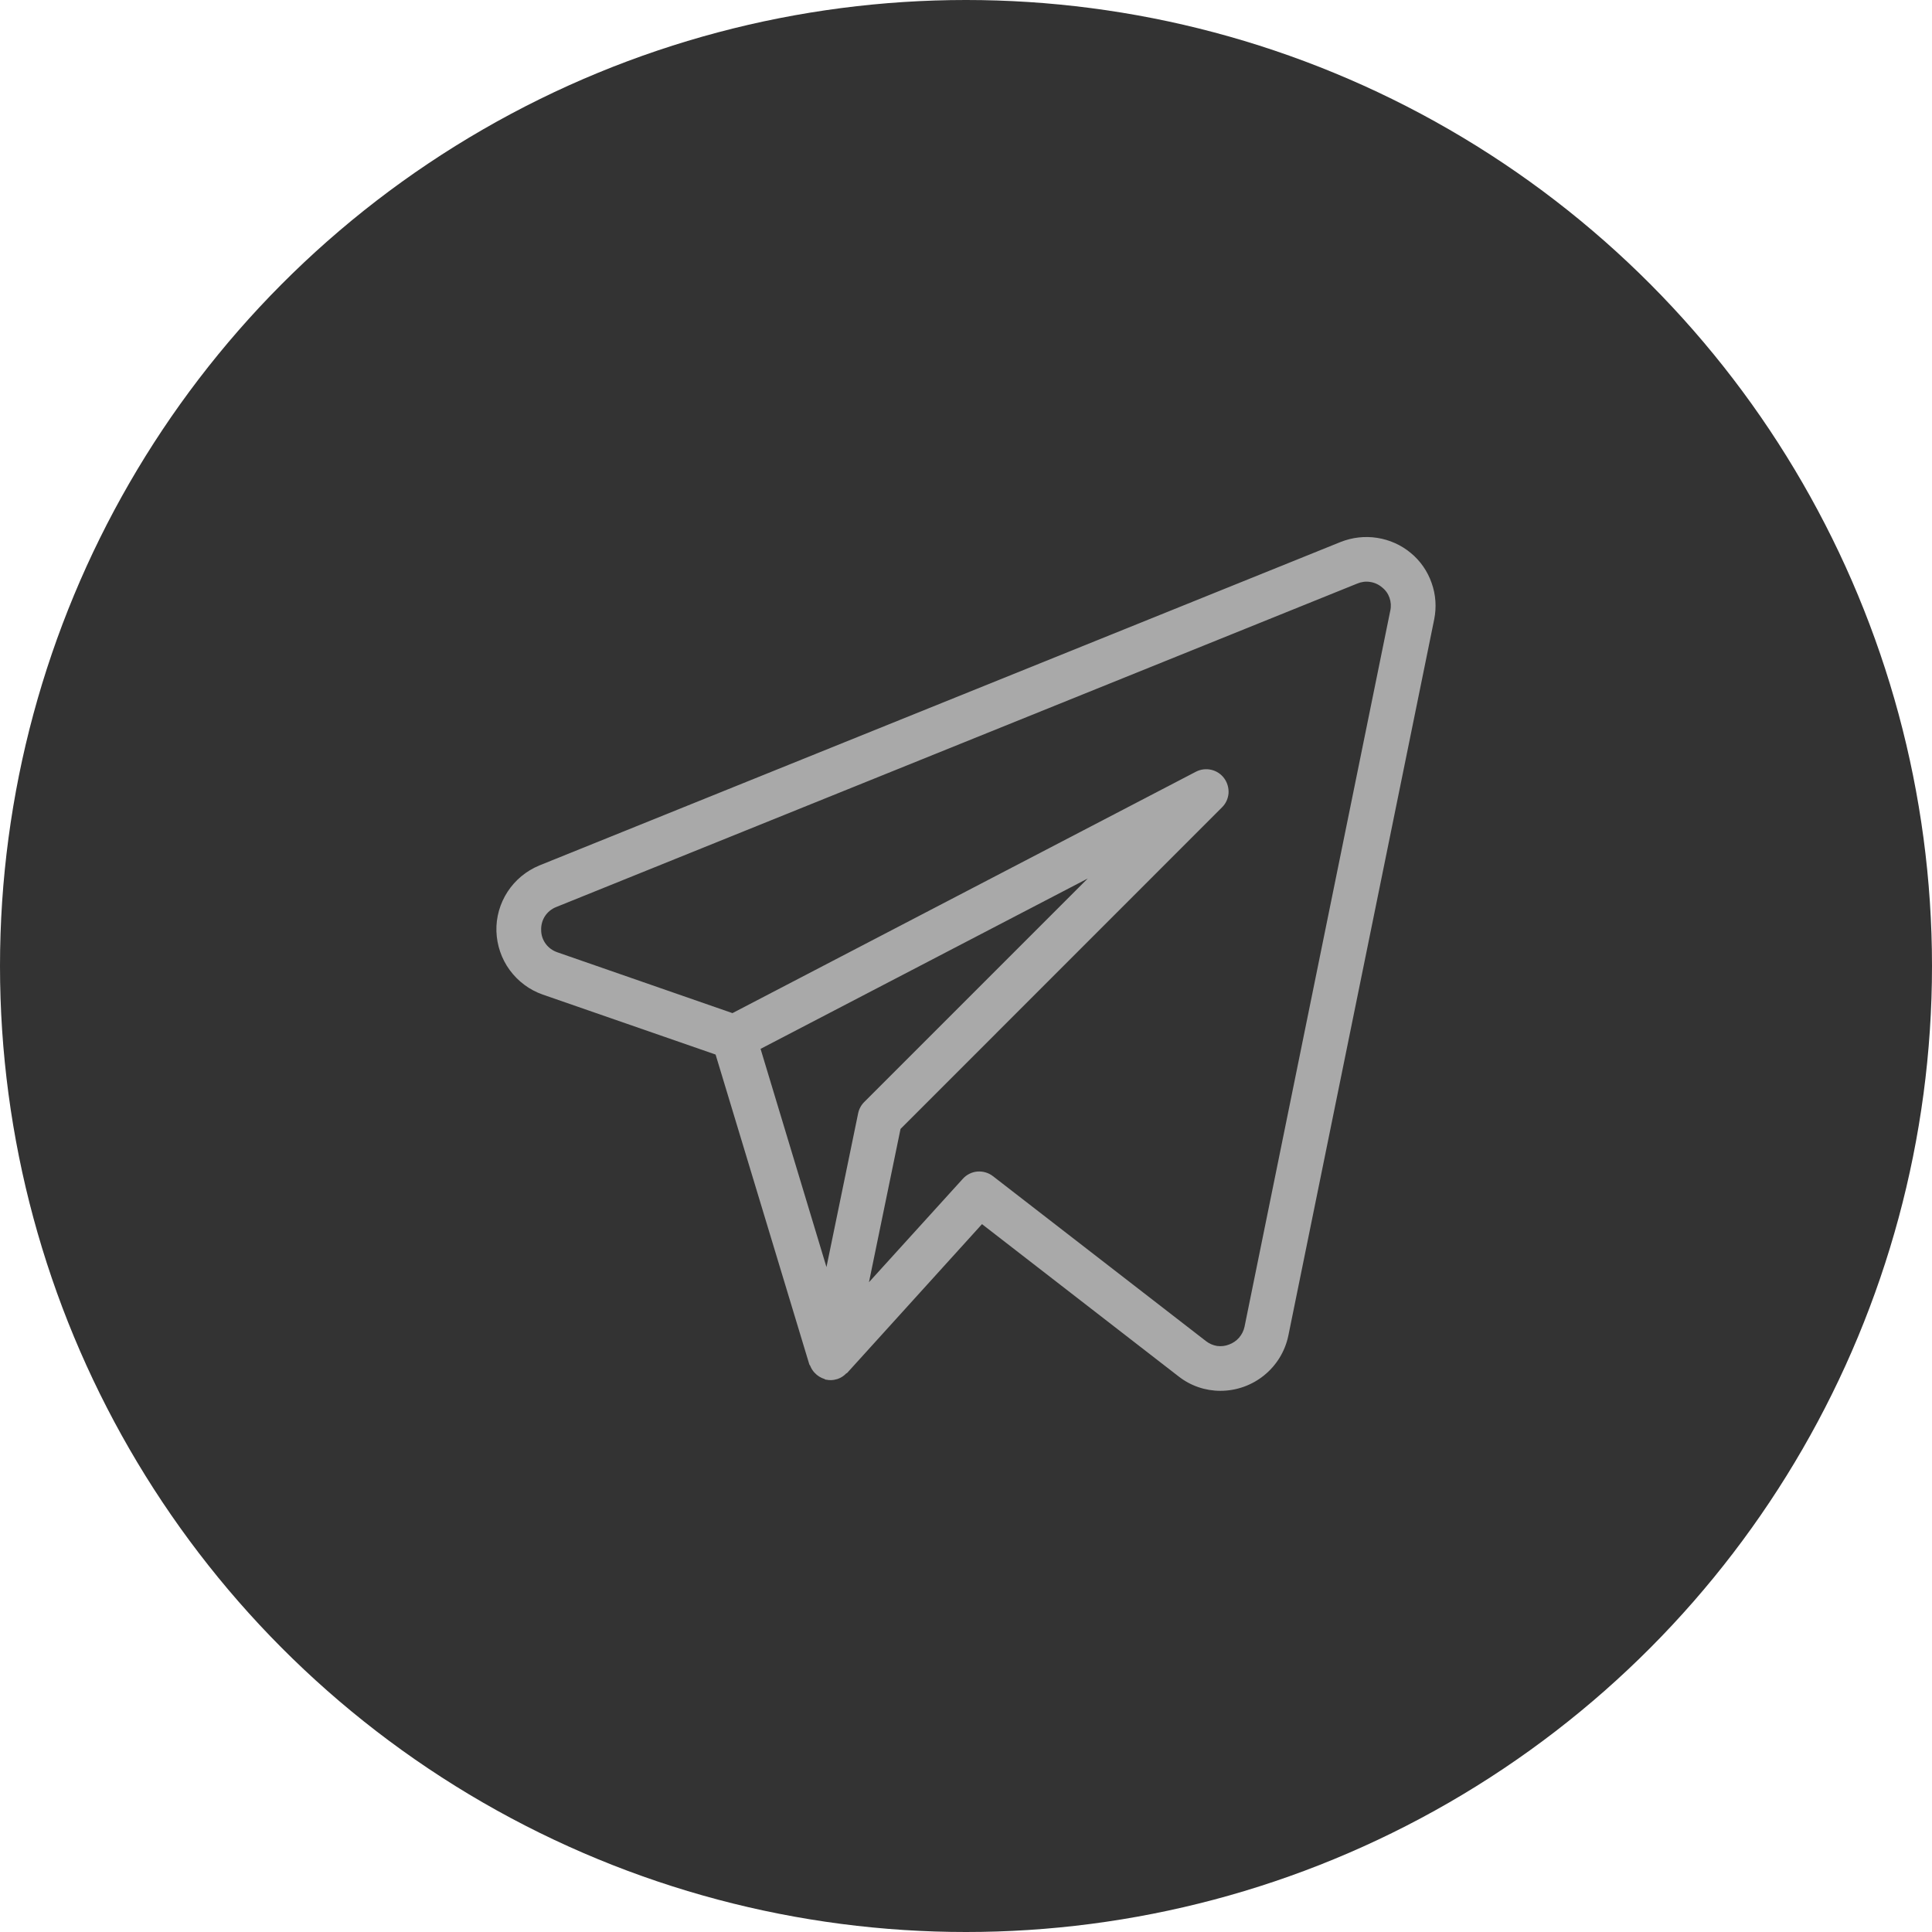 <?xml version="1.0" encoding="UTF-8"?> <svg xmlns="http://www.w3.org/2000/svg" width="18" height="18" viewBox="0 0 18 18" fill="none"> <circle cx="9" cy="9" r="9" fill="#333333"></circle> <path d="M13.144 5.152C13.054 5.077 12.946 5.029 12.83 5.011C12.715 4.993 12.597 5.007 12.489 5.05L5.023 8.064C4.903 8.114 4.8 8.199 4.729 8.308C4.658 8.417 4.621 8.546 4.625 8.676C4.629 8.806 4.672 8.933 4.749 9.038C4.826 9.143 4.933 9.223 5.056 9.266L6.667 9.825L7.54 12.711C7.541 12.716 7.547 12.72 7.549 12.726C7.558 12.749 7.571 12.77 7.588 12.788C7.613 12.816 7.646 12.837 7.682 12.848C7.686 12.85 7.689 12.853 7.693 12.854H7.696L7.697 12.854C7.729 12.861 7.763 12.86 7.794 12.85C7.797 12.849 7.801 12.849 7.805 12.847C7.835 12.837 7.862 12.819 7.884 12.796C7.887 12.794 7.891 12.793 7.893 12.791L9.149 11.405L10.981 12.824C11.092 12.911 11.229 12.958 11.37 12.958C11.676 12.958 11.94 12.744 12.003 12.445L13.362 5.771C13.385 5.657 13.377 5.54 13.338 5.431C13.3 5.322 13.233 5.225 13.144 5.152V5.152ZM7.995 10.373L7.7 11.805L7.086 9.772L10.134 8.185L8.052 10.267C8.023 10.296 8.003 10.333 7.995 10.373ZM11.595 12.361C11.587 12.399 11.569 12.434 11.544 12.463C11.519 12.492 11.486 12.514 11.45 12.527C11.415 12.541 11.376 12.545 11.339 12.54C11.301 12.534 11.266 12.518 11.236 12.495L9.251 10.958C9.21 10.926 9.158 10.911 9.105 10.915C9.053 10.92 9.005 10.944 8.97 10.983L8.096 11.946L8.39 10.518L11.385 7.522C11.421 7.487 11.442 7.44 11.446 7.391C11.449 7.341 11.435 7.292 11.406 7.252C11.377 7.212 11.334 7.183 11.285 7.172C11.237 7.161 11.186 7.167 11.142 7.19L6.824 9.439L5.192 8.872C5.149 8.857 5.111 8.83 5.084 8.793C5.057 8.756 5.042 8.712 5.042 8.667C5.04 8.621 5.052 8.575 5.077 8.536C5.102 8.498 5.138 8.468 5.181 8.451L12.645 5.437C12.683 5.421 12.725 5.415 12.766 5.422C12.807 5.428 12.846 5.446 12.877 5.473C12.909 5.498 12.933 5.532 12.946 5.57C12.959 5.608 12.962 5.649 12.953 5.689L11.595 12.361V12.361Z" fill="#A9A9A9"></path> </svg> 
